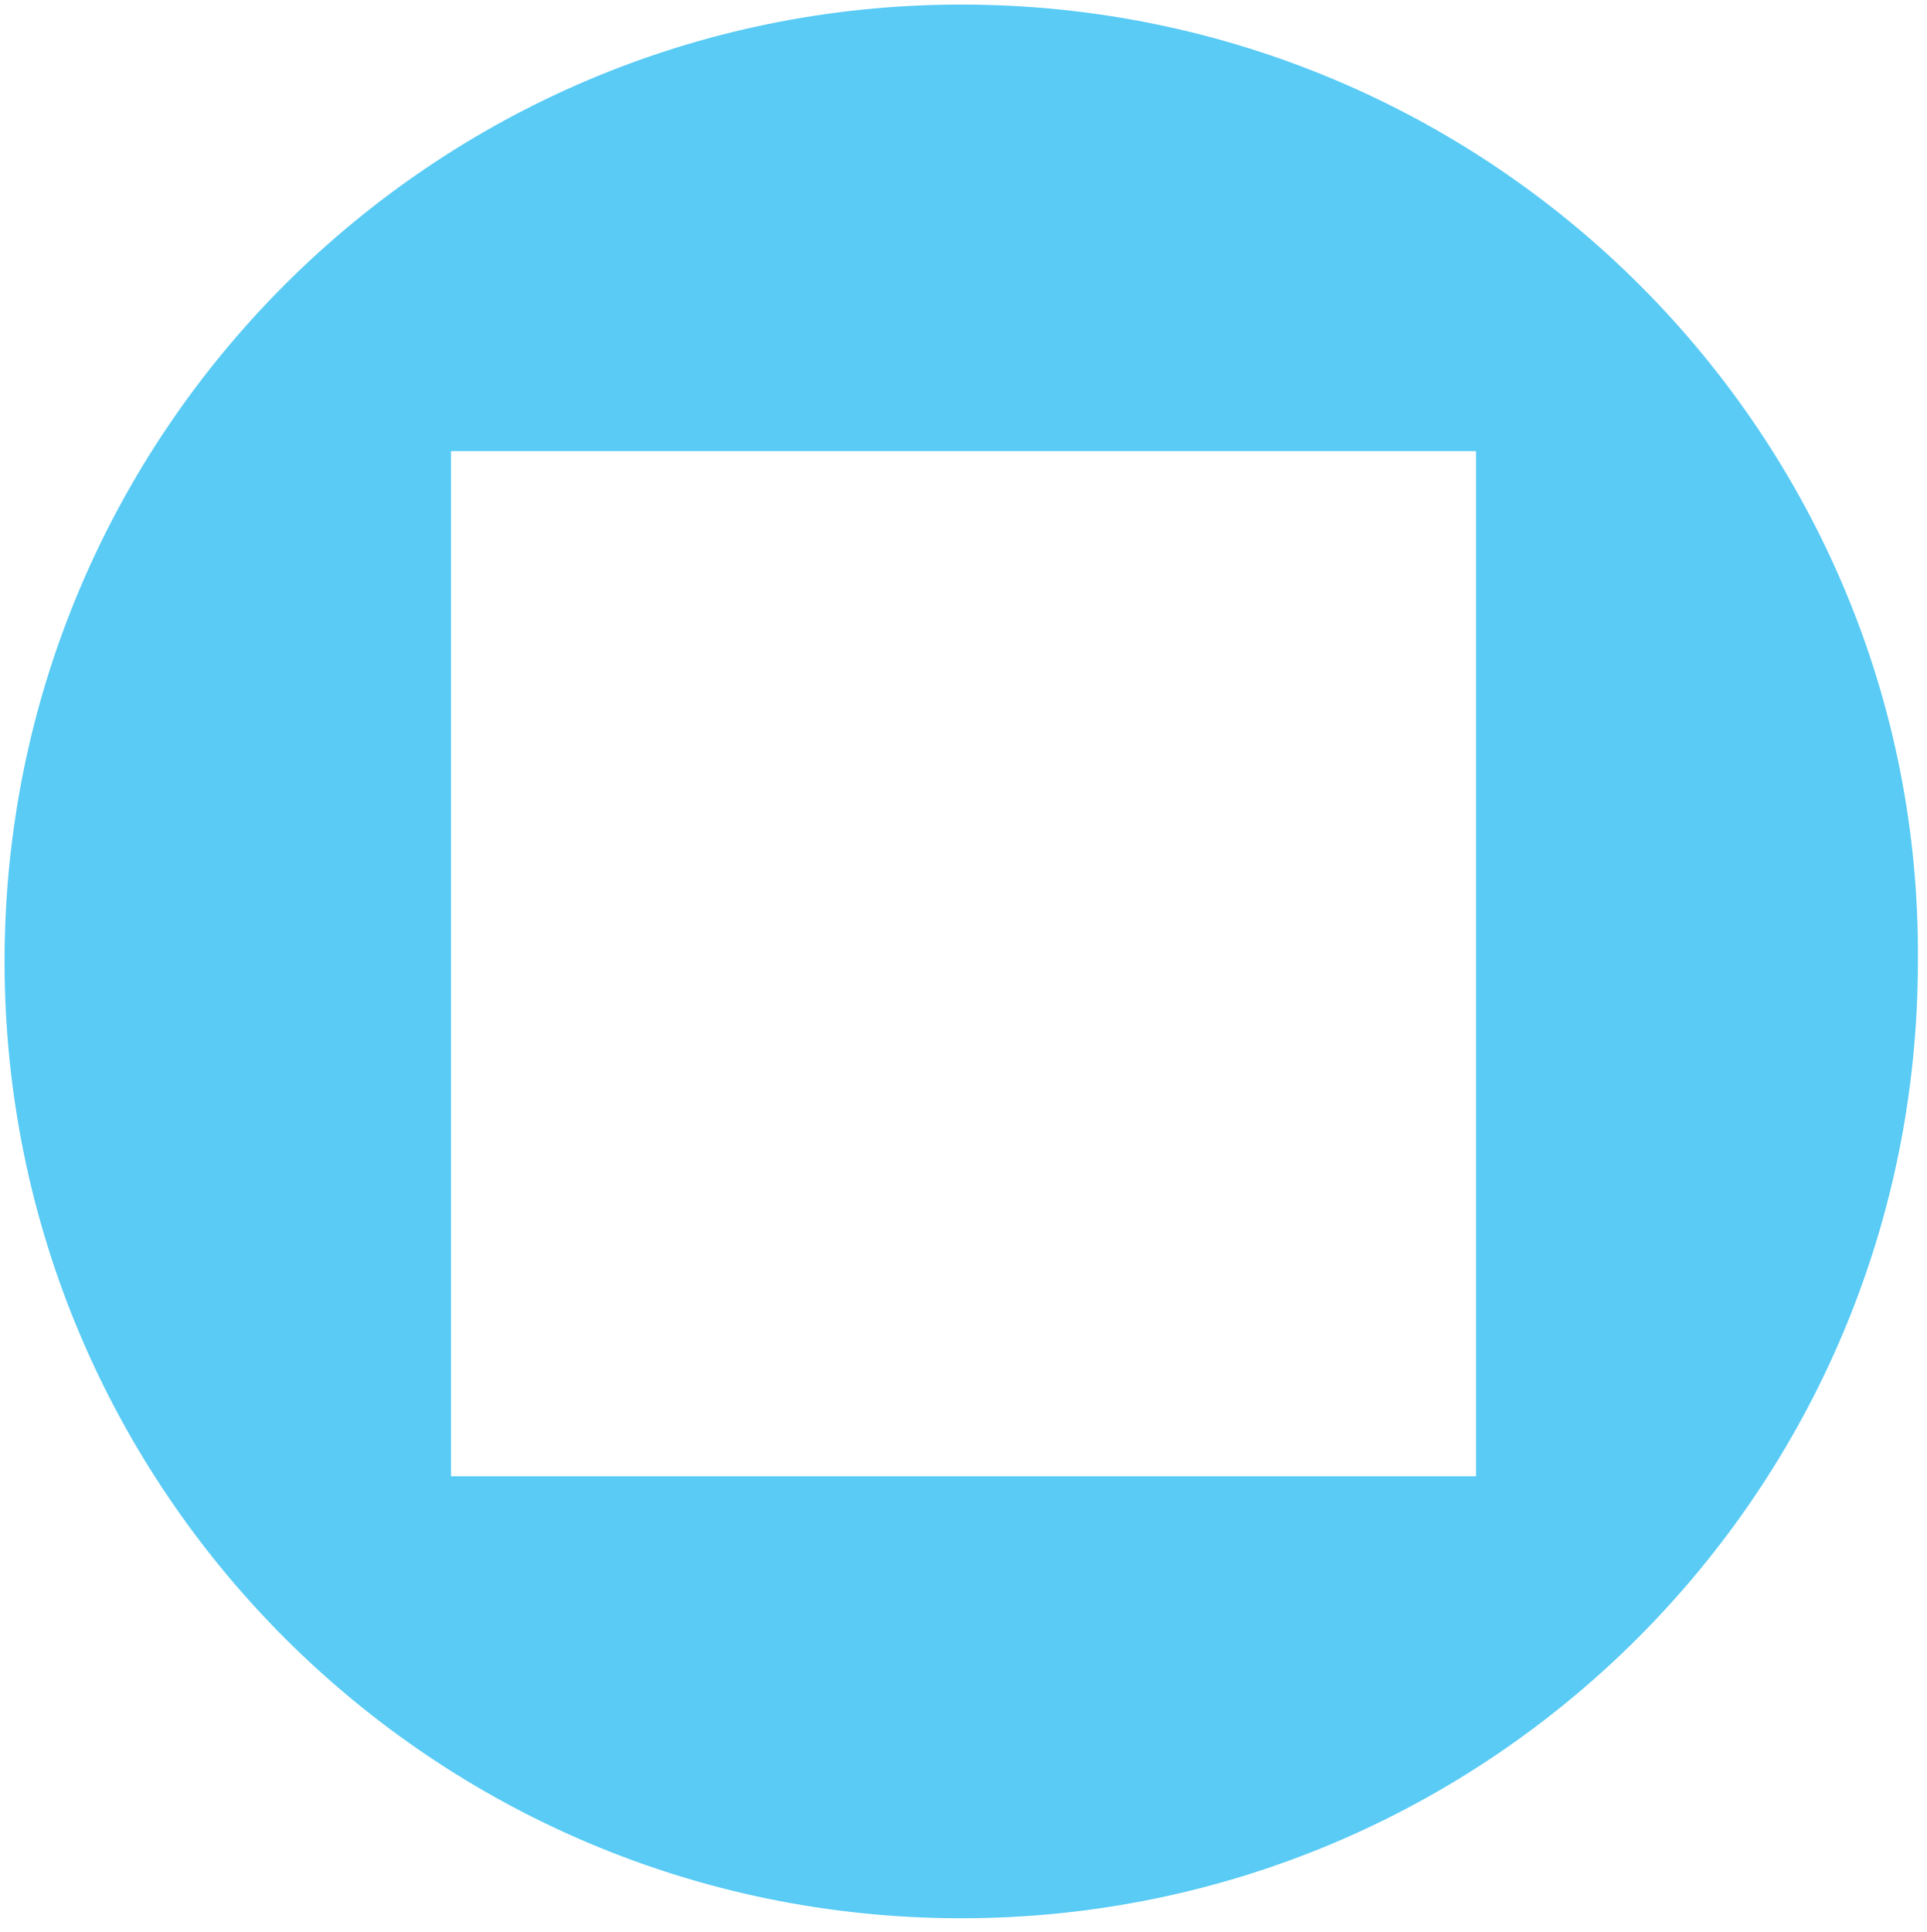 <?xml version="1.0" encoding="utf-8"?>
<!-- Generator: Adobe Illustrator 28.3.0, SVG Export Plug-In . SVG Version: 6.00 Build 0)  -->
<svg version="1.1" xmlns="http://www.w3.org/2000/svg" xmlns:xlink="http://www.w3.org/1999/xlink" x="0px" y="0px"
	 viewBox="0 0 42.3 42.4" style="enable-background:new 0 0 42.3 42.4;" xml:space="preserve">
<style type="text/css">
	.st0{display:none;}
	.st1{display:inline;fill:#59CBF5;}
	.st2{fill:#59CBF5;}
</style>
<g id="Layer_1">
	<g class="st0">
		<path class="st1" d="M-162.9,73.3c-33.8,0-61.2-40.8-61.2-91c0-50.2,27.5-91,61.2-91s61.2,40.8,61.2,91
			C-101.7,32.4-129.2,73.3-162.9,73.3z"/>
		<path class="st1" d="M-162.9-107c32.8,0,59.4,40,59.4,89.2s-26.6,89.2-59.4,89.2s-59.4-40-59.4-89.2S-195.7-107-162.9-107
			 M-162.9-110.7c-34.8,0-63.1,41.6-63.1,92.9s28.2,92.9,63.1,92.9s63.1-41.6,63.1-92.9S-128.1-110.7-162.9-110.7L-162.9-110.7z"/>
	</g>
	<g class="st0">
		<path class="st1" d="M-126,325.8c-10.5,0-19.1-3-19.1-6.6c0-10.5,8.5-19.1,19.1-19.1s19.1,8.5,19.1,19.1
			C-106.9,322.8-115.4,325.8-126,325.8z"/>
		<path class="st1" d="M-126,302.2c9.3,0,16.9,7.6,16.9,16.9c0,1.3-5.9,4.5-16.9,4.5c-11,0-16.9-3.2-16.9-4.5
			C-142.9,309.8-135.3,302.2-126,302.2 M-126,298c-11.7,0-21.2,9.5-21.2,21.2c0,5.8,10.6,8.8,21.2,8.8c10.6,0,21.2-2.9,21.2-8.8
			C-104.8,307.5-114.3,298-126,298L-126,298z"/>
	</g>
	<g>
		<path class="st2" d="M21.1,0.1c-11.6,0-21,9.4-21,21c0,11.6,9.4,21,21,21s21-9.4,21-21C42.2,9.6,32.8,0.1,21.1,0.1z M32.4,32.4
			H9.9V9.9h22.5V32.4z"/>
	</g>
</g>
<g id="Layer_2">
</g>
<g id="Layer_3">
</g>
</svg>
